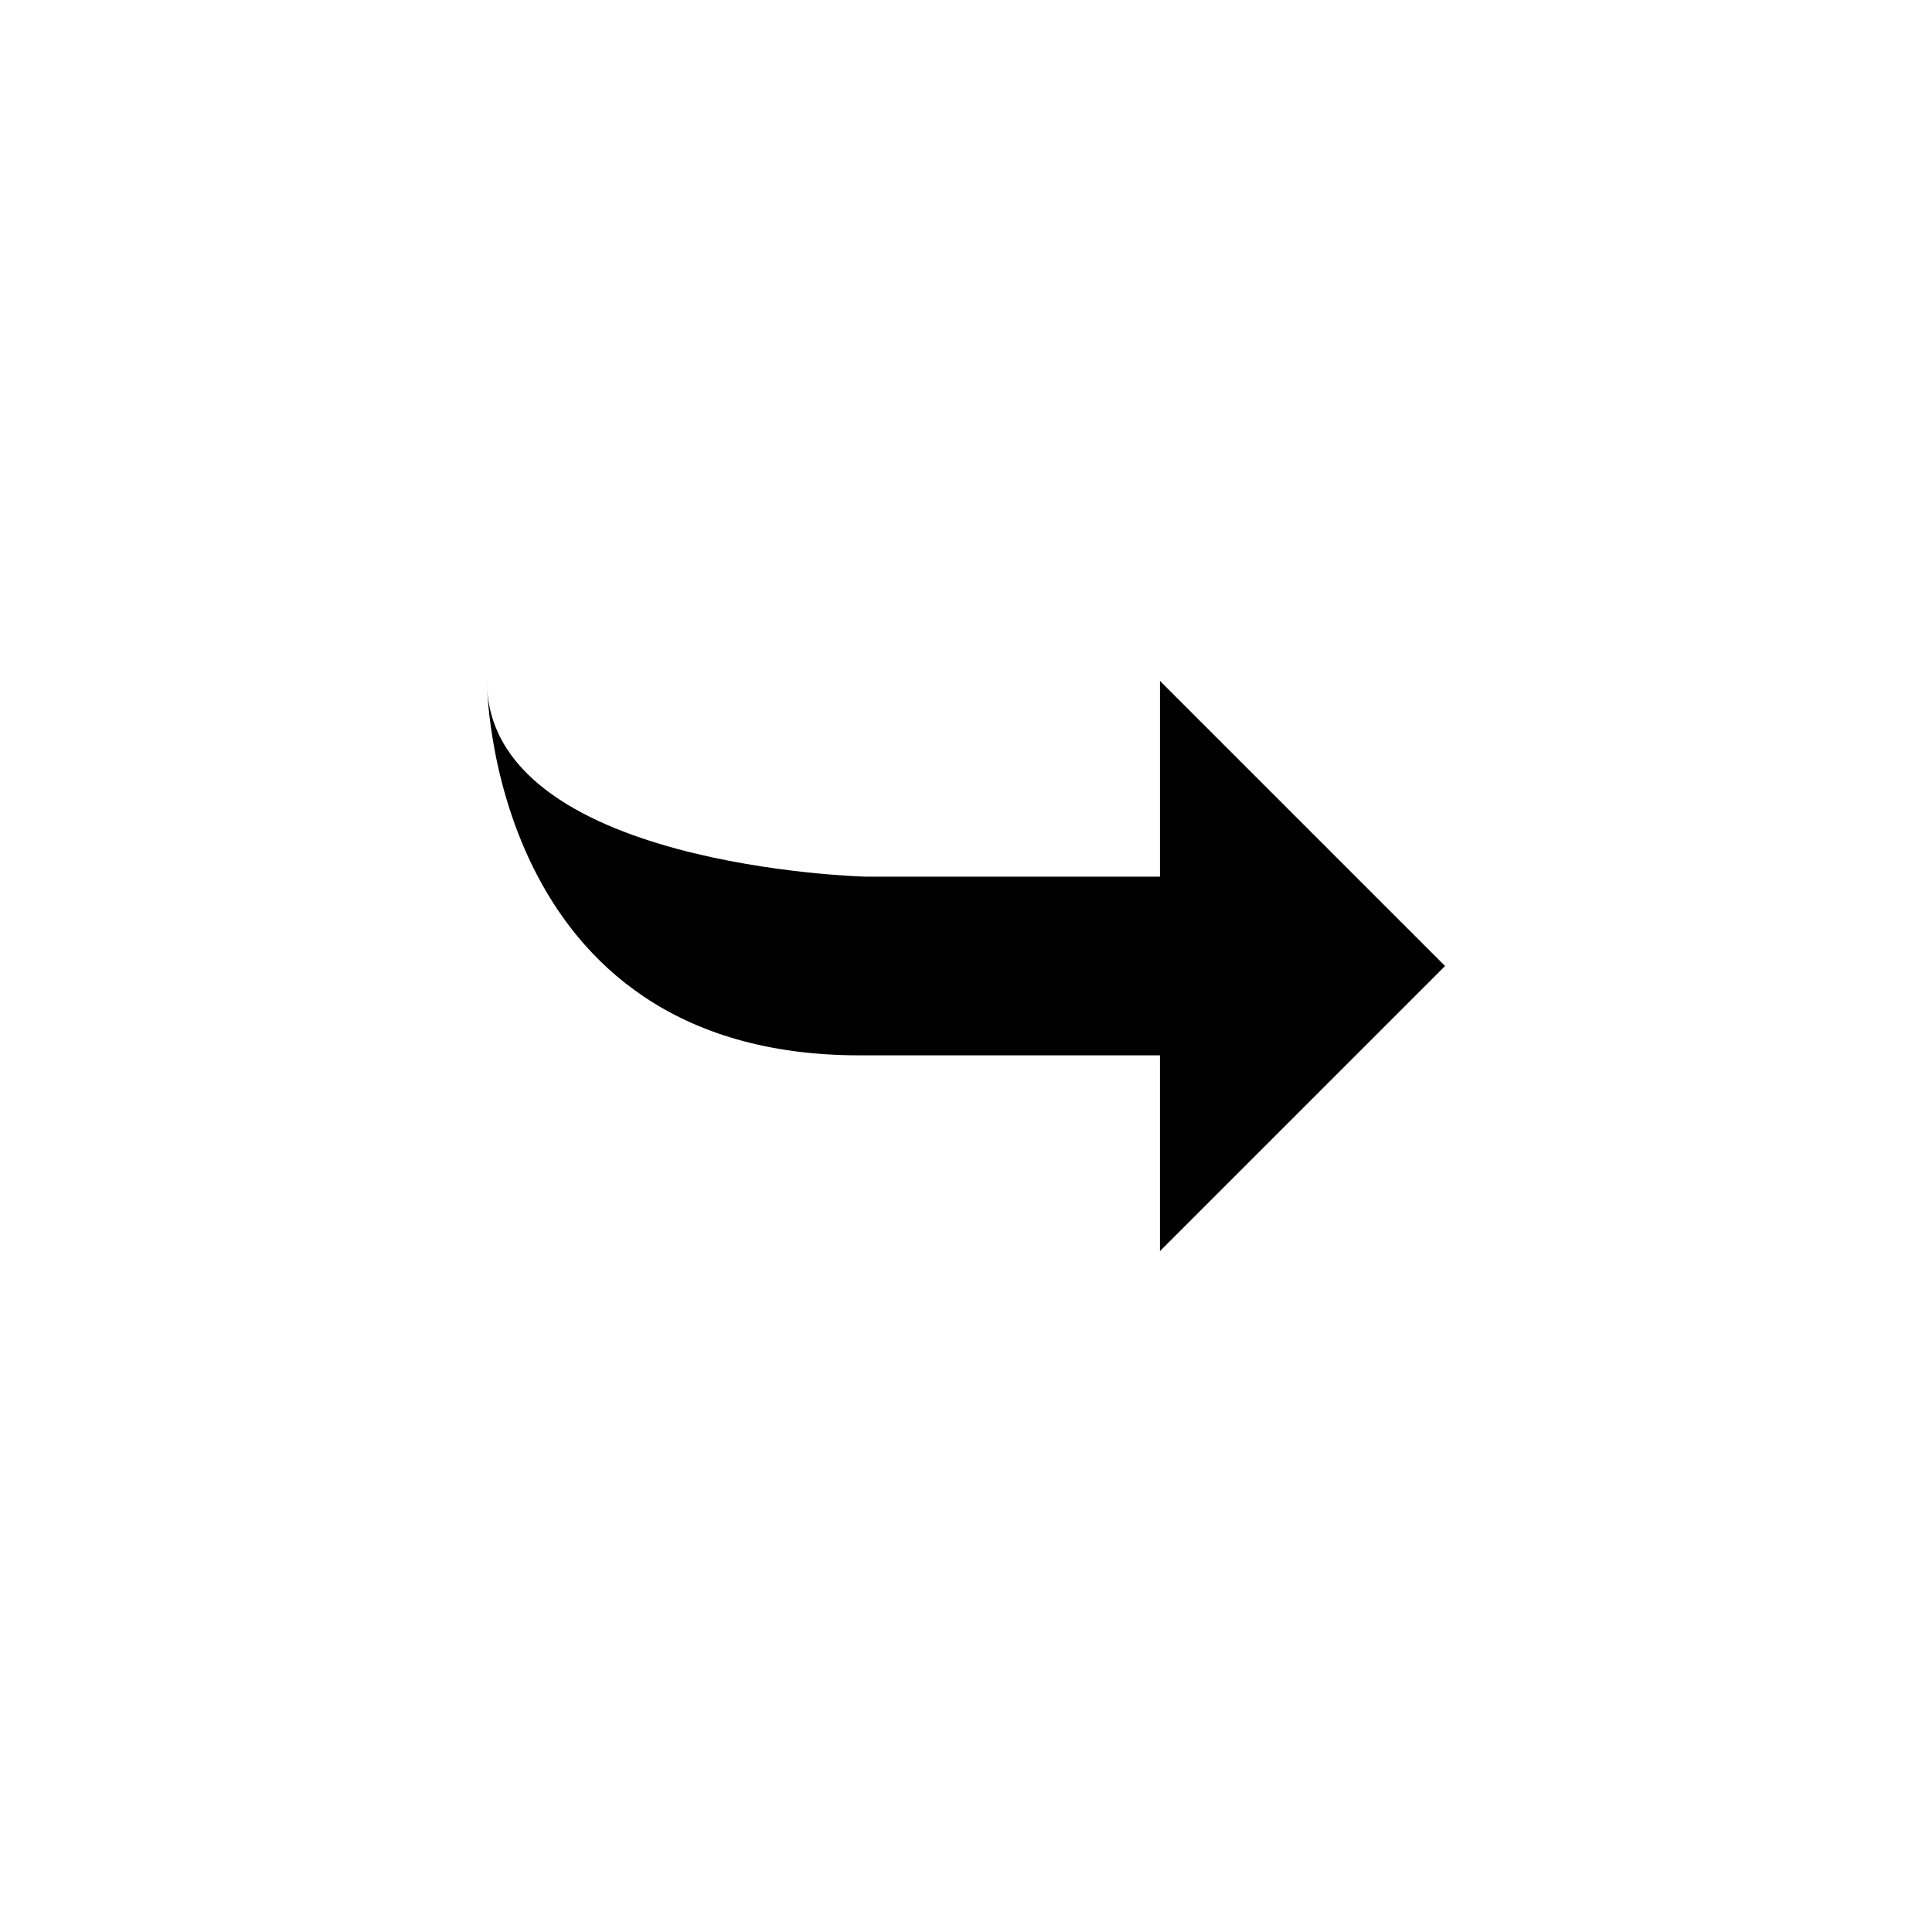 <?xml version="1.0" encoding="UTF-8"?>
<!-- Uploaded to: ICON Repo, www.svgrepo.com, Generator: ICON Repo Mixer Tools -->
<svg fill="#000000" width="800px" height="800px" version="1.1" viewBox="144 144 512 512" xmlns="http://www.w3.org/2000/svg">
 <path d="m526.96 400-75.57-75.57v51.891h-78.09s-100.26-2.519-100.26-51.895c0 0 0 99.25 98.746 99.25h79.602v51.895z"/>
</svg>